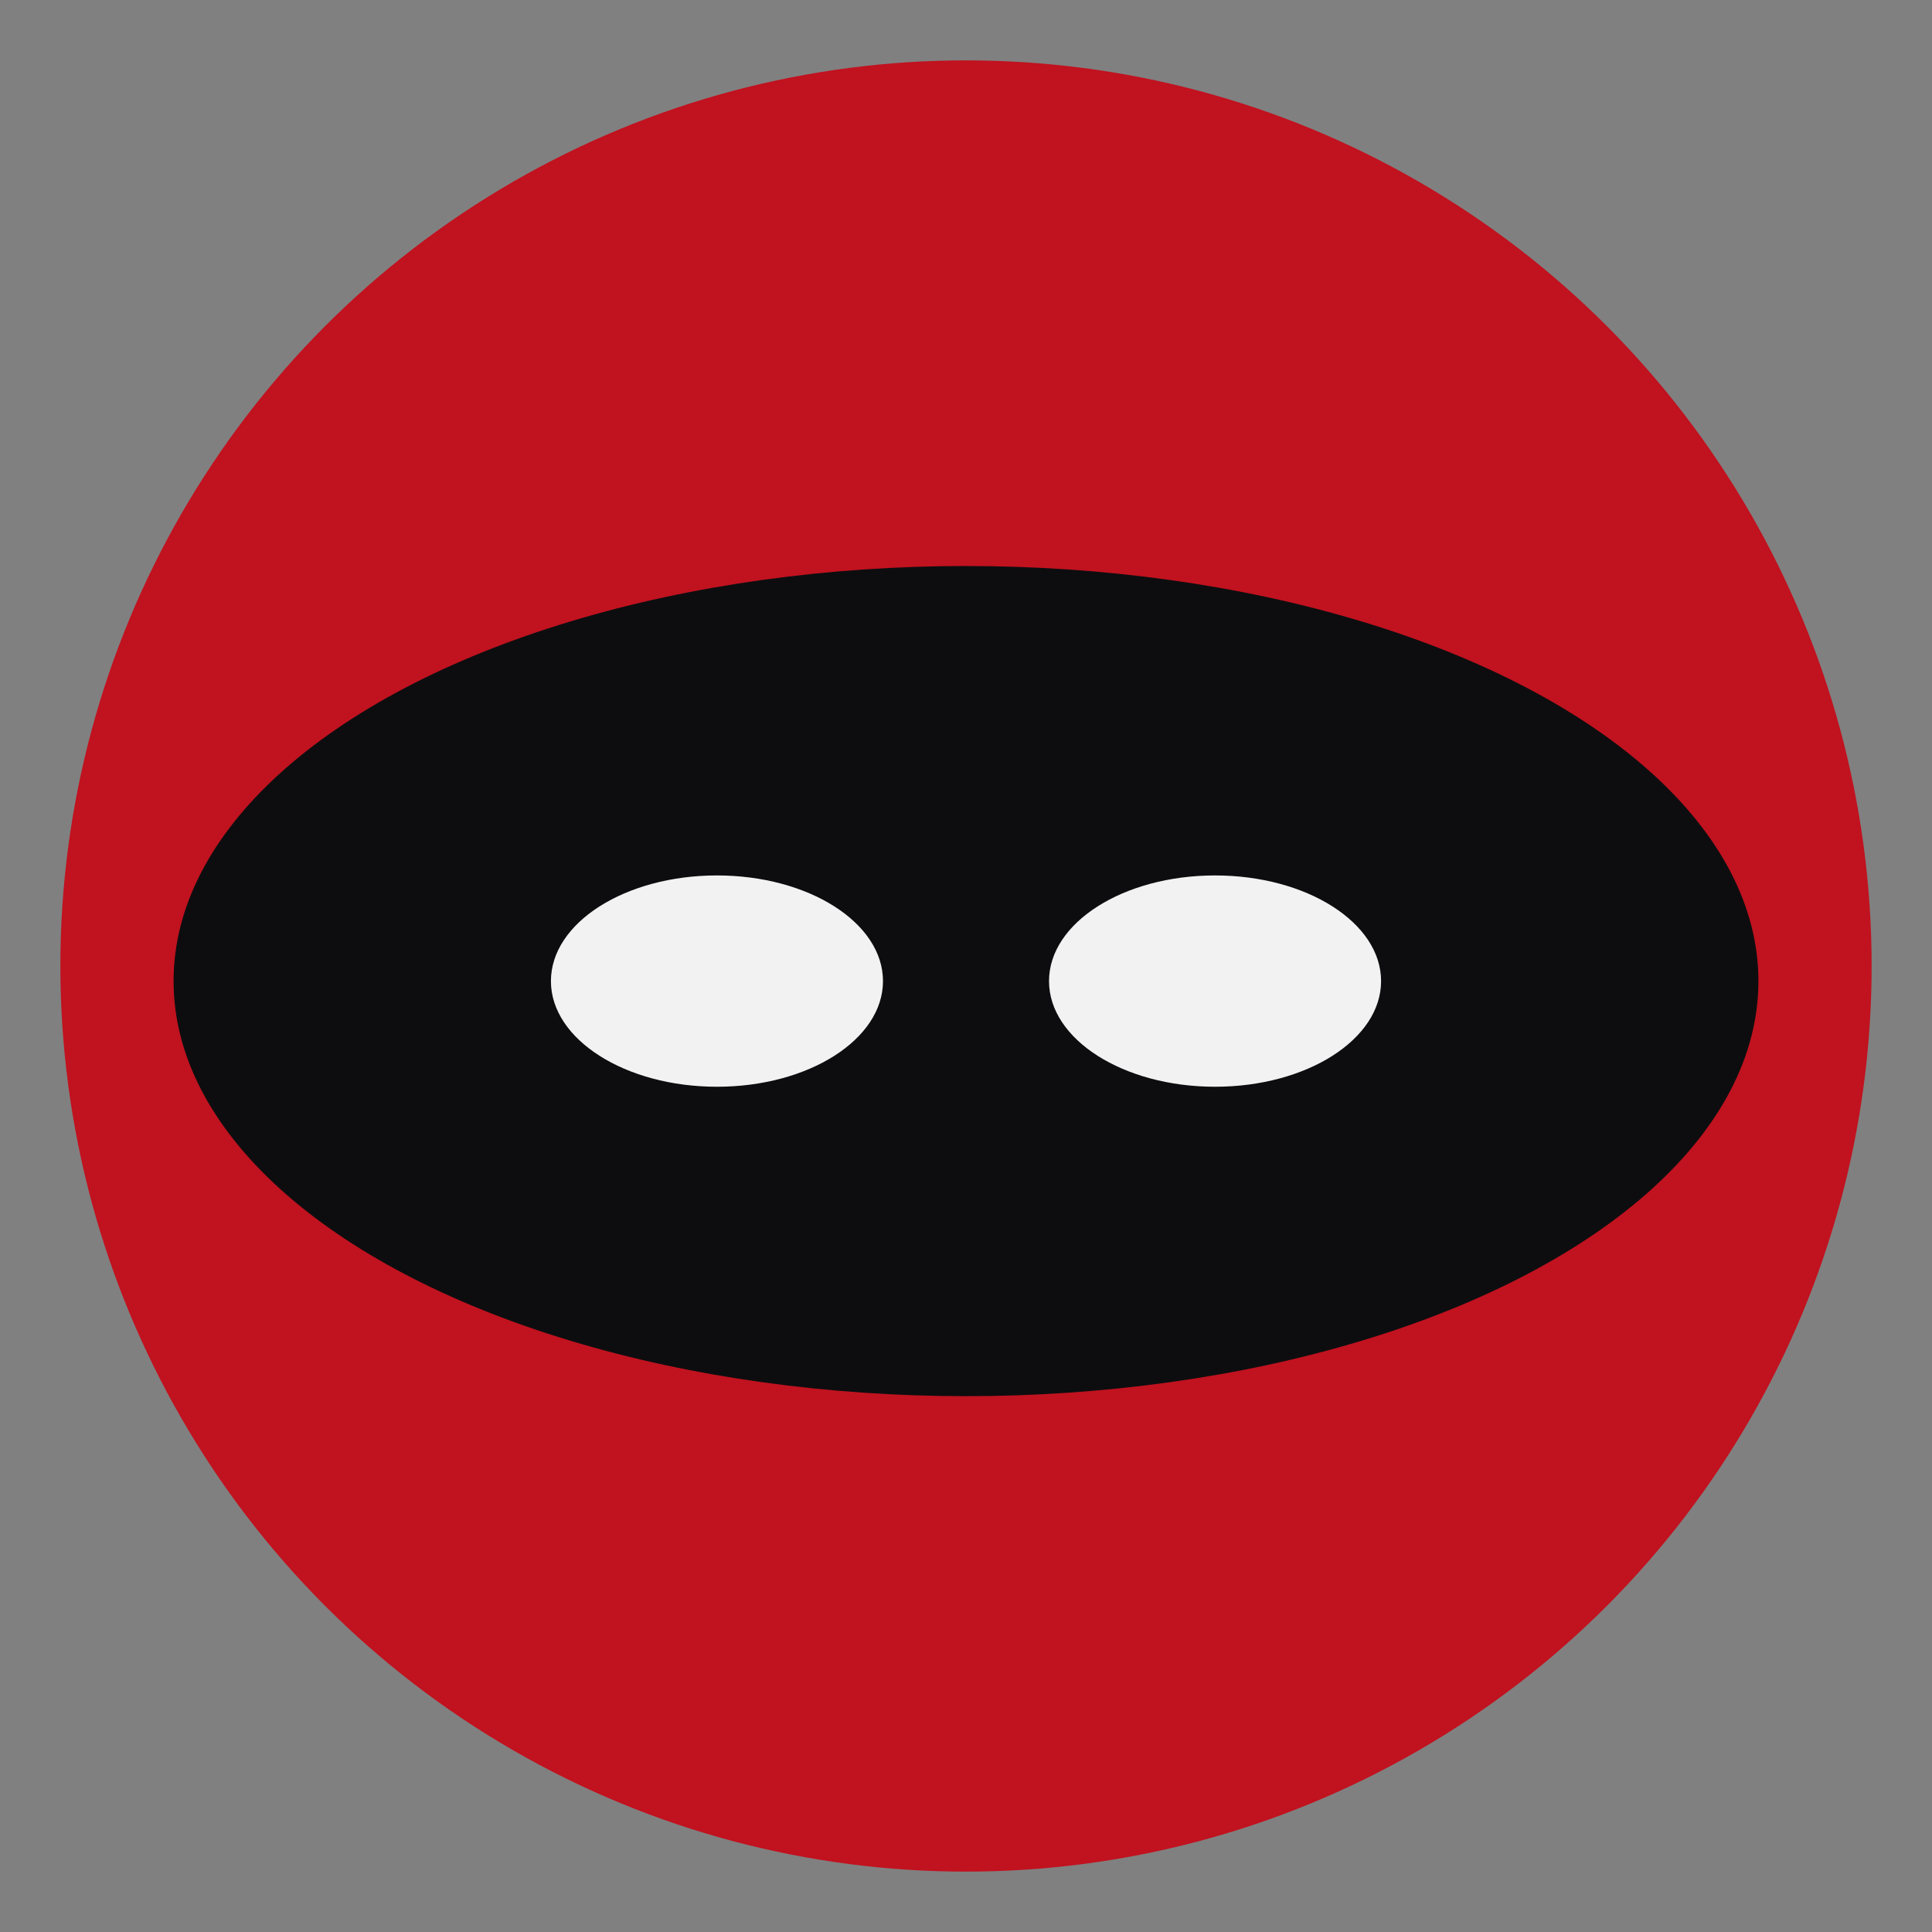 <svg xmlns="http://www.w3.org/2000/svg" viewBox="0 0 512 512">
  <rect x="0" y="0" width="512" height="512" fill="#808080" stroke="none"/>
  <defs>
    <style>
      .bg{fill:#c1121f}
      .fg{fill:#0d0d0f}
      .eye{fill:#f2f2f2}
    </style>
  </defs>
  <circle class="bg" cx="256" cy="256" r="240"/>
  <ellipse class="fg" cx="256" cy="260" rx="210" ry="110"/>
  <ellipse class="eye" cx="190" cy="260" rx="44" ry="28"/>
  <ellipse class="eye" cx="322" cy="260" rx="44" ry="28"/>
</svg>
